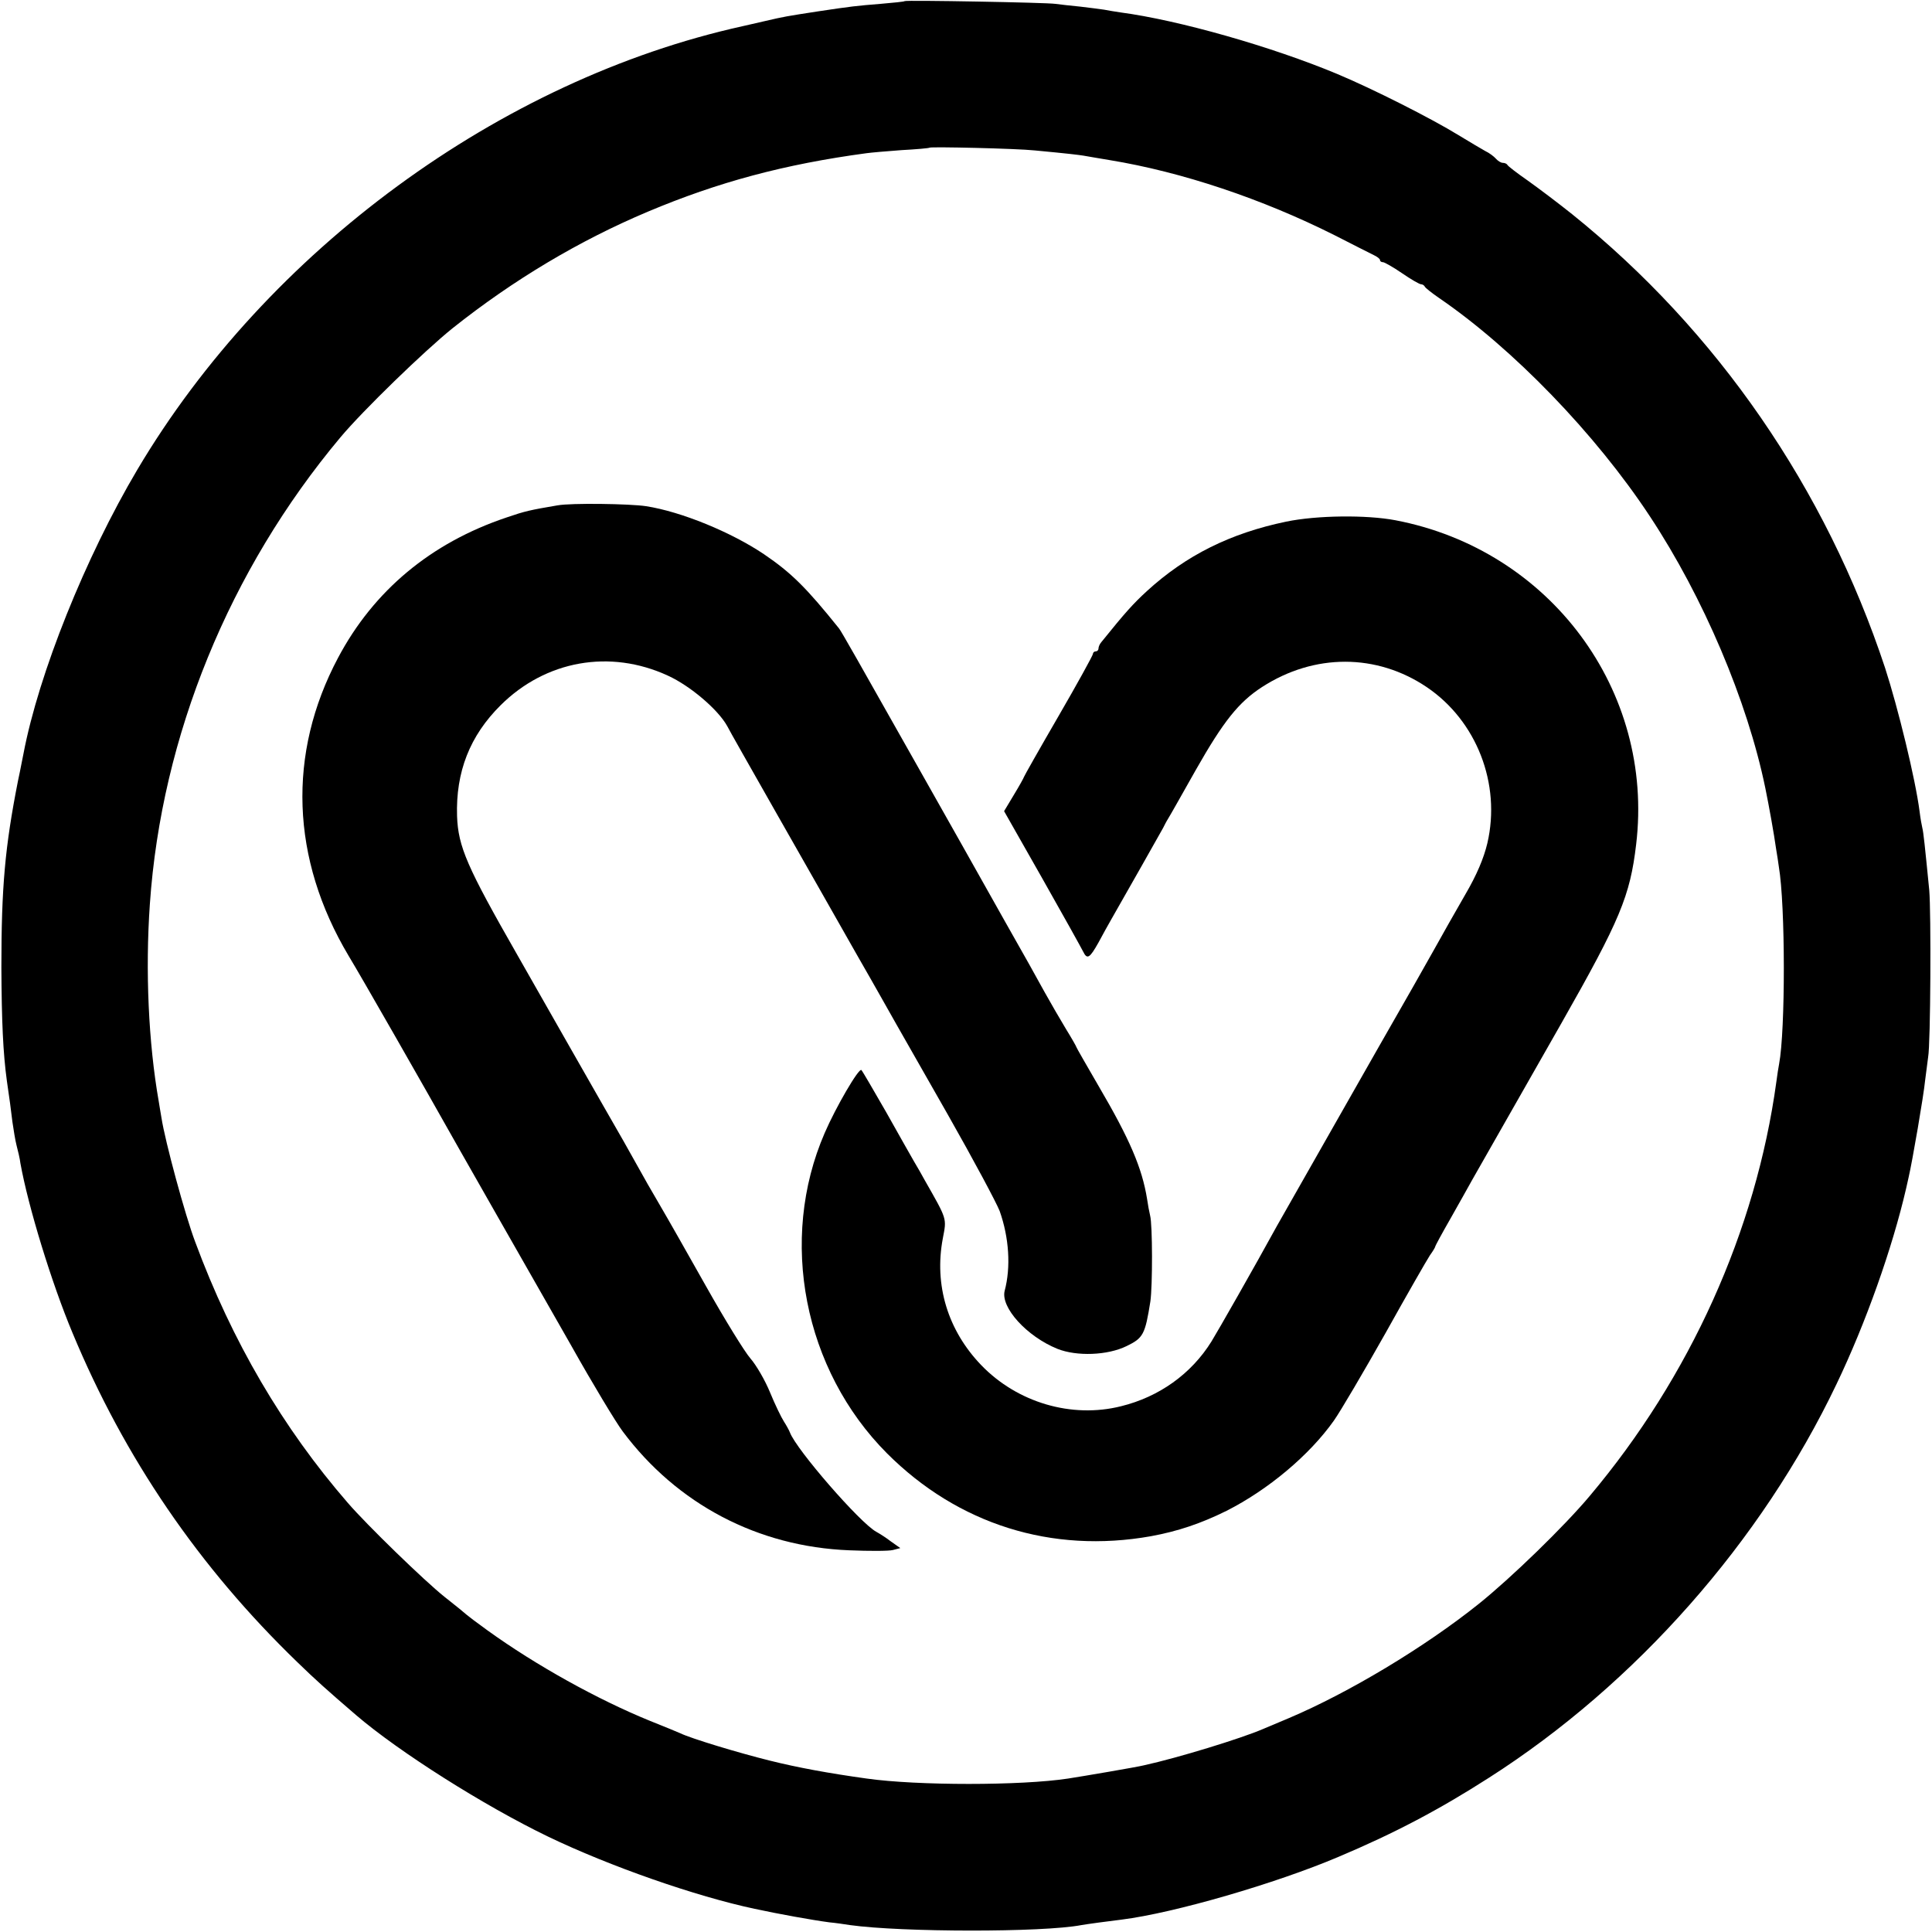 <?xml version="1.0" standalone="no"?>
<!DOCTYPE svg PUBLIC "-//W3C//DTD SVG 20010904//EN"
 "http://www.w3.org/TR/2001/REC-SVG-20010904/DTD/svg10.dtd">
<svg version="1.0" xmlns="http://www.w3.org/2000/svg"
 width="700pt" height="700pt" viewBox="0 0 700 700"
 preserveAspectRatio="xMidYMid meet">
<g transform="translate(0,700) scale(0.1,-0.1)"
fill="#000000" stroke="none">
<path d="M3278 6996 c-1 -2 -41 -6 -88 -10 -87 -7 -105 -9 -225 -27 -117 -18
-123 -19 -192 -35 -38 -9 -75 -17 -83 -19 -877 -194 -1721 -812 -2192 -1606
-188 -317 -358 -740 -413 -1030 -3 -13 -11 -58 -20 -99 -47 -239 -60 -384 -60
-675 1 -196 6 -310 20 -412 10 -67 14 -99 20 -148 4 -27 10 -66 15 -85 5 -19
12 -48 14 -65 28 -156 113 -434 189 -615 188 -452 457 -847 814 -1192 68 -66
105 -99 213 -192 155 -133 463 -328 695 -440 224 -108 537 -217 749 -262 88
-19 210 -41 271 -49 22 -2 56 -7 75 -10 187 -26 697 -27 838 0 16 3 104 15
147 20 190 24 558 131 784 227 204 86 365 171 546 287 532 340 987 856 1259
1426 106 221 202 492 252 708 2 9 6 27 9 40 14 60 55 299 60 352 4 33 9 71 11
85 9 48 11 525 4 605 -16 162 -21 210 -25 225 -2 8 -7 35 -10 60 -15 117 -78
375 -125 520 -215 650 -608 1221 -1134 1644 -50 40 -123 95 -161 122 -39 27
-71 52 -73 56 -2 4 -9 8 -17 8 -7 0 -18 7 -25 15 -7 8 -24 21 -39 28 -14 8
-57 33 -96 57 -99 61 -311 168 -440 222 -237 99 -574 195 -785 223 -19 3 -46
7 -60 10 -13 2 -52 7 -86 11 -33 3 -74 8 -90 10 -33 5 -540 14 -546 10z m471
-541 c127 -12 158 -16 177 -19 10 -2 53 -9 94 -16 263 -43 554 -141 815 -272
66 -34 130 -66 142 -72 13 -6 23 -14 23 -18 0 -5 5 -8 11 -8 5 0 37 -18 69
-40 32 -22 63 -40 69 -40 5 0 11 -4 13 -8 2 -5 25 -23 51 -41 268 -183 568
-493 765 -792 193 -292 353 -668 418 -984 13 -63 32 -169 39 -220 4 -22 8 -51
10 -65 24 -140 24 -594 1 -715 -2 -11 -7 -40 -10 -65 -74 -540 -313 -1069
-676 -1500 -93 -111 -286 -298 -402 -391 -196 -157 -471 -322 -688 -414 -36
-15 -78 -33 -95 -40 -79 -34 -307 -104 -430 -131 -23 -6 -223 -40 -275 -48
-170 -26 -547 -26 -730 0 -137 19 -251 40 -351 65 -113 28 -285 80 -324 99
-11 5 -60 25 -110 45 -189 77 -413 201 -589 328 -39 28 -73 54 -76 57 -3 3
-38 32 -79 64 -73 58 -283 262 -351 341 -235 271 -419 584 -553 946 -36 95
-109 364 -122 449 -4 25 -9 52 -10 60 -37 211 -49 472 -32 715 42 608 288
1210 690 1690 82 98 305 314 407 396 220 175 458 317 707 422 254 107 495 172
793 212 14 2 70 7 125 11 55 3 101 7 103 9 5 4 316 -3 381 -10z"/>
<path d="M2020 5169 c-100 -17 -118 -21 -185 -44 -274 -92 -481 -265 -610
-508 -185 -348 -171 -729 38 -1080 45 -74 273 -473 399 -697 29 -51 195 -343
408 -716 78 -139 162 -278 186 -310 197 -264 490 -418 821 -431 72 -3 143 -3
158 1 l27 7 -34 24 c-18 14 -42 29 -53 35 -59 32 -290 298 -313 360 -3 8 -13
26 -22 40 -9 14 -32 61 -50 105 -18 44 -50 99 -71 123 -21 24 -93 141 -160
260 -67 119 -143 253 -169 297 -26 44 -62 107 -80 140 -18 33 -74 132 -125
220 -50 88 -103 180 -117 205 -14 25 -101 177 -193 339 -183 320 -215 393
-219 504 -5 160 46 291 158 402 163 162 396 204 606 107 81 -37 182 -123 215
-183 5 -11 86 -153 179 -317 93 -163 224 -394 291 -512 68 -118 131 -231 142
-250 11 -19 96 -168 188 -330 92 -162 176 -319 187 -348 34 -96 41 -203 18
-289 -15 -60 80 -165 191 -210 70 -28 182 -24 251 10 60 29 67 42 86 162 8 55
8 278 -1 311 -3 12 -8 39 -11 60 -18 112 -63 217 -175 408 -44 76 -81 140 -81
142 0 2 -17 32 -38 66 -21 35 -56 95 -77 133 -21 39 -85 153 -143 255 -111
198 -207 368 -307 545 -229 406 -287 508 -295 518 -118 147 -172 201 -272 269
-119 80 -299 154 -427 174 -59 9 -273 12 -321 3z"/>
<path d="M4660 5110 c-202 -42 -363 -122 -505 -252 -49 -45 -78 -77 -165 -185
-6 -7 -10 -17 -10 -23 0 -5 -4 -10 -10 -10 -5 0 -10 -4 -10 -9 0 -5 -56 -107
-125 -226 -69 -119 -125 -218 -125 -220 0 -2 -16 -31 -36 -64 l-36 -60 138
-243 c76 -134 142 -253 148 -265 15 -31 24 -25 56 32 15 28 36 66 47 85 47 82
180 317 187 330 4 8 12 24 19 35 7 11 52 91 100 176 100 176 155 245 240 300
189 122 415 122 597 -1 180 -122 269 -350 219 -565 -13 -55 -39 -116 -80 -186
-15 -26 -42 -73 -60 -105 -18 -33 -76 -135 -129 -229 -127 -221 -459 -807
-493 -866 -85 -155 -214 -381 -238 -420 -73 -117 -189 -200 -327 -234 -179
-45 -376 13 -507 149 -121 126 -171 290 -139 459 14 74 17 66 -65 210 -11 20
-29 52 -40 70 -10 17 -55 97 -100 177 -46 80 -86 149 -90 153 -9 9 -93 -135
-133 -228 -168 -387 -76 -858 226 -1161 257 -257 597 -364 956 -300 98 18 181
46 274 92 150 76 300 201 389 327 24 34 108 177 187 317 78 140 151 267 161
282 11 15 19 29 19 31 0 3 25 49 56 103 31 55 66 117 78 139 47 83 165 290
324 569 212 373 248 460 270 646 67 558 -312 1068 -872 1175 -105 20 -285 18
-396 -5z"/>
</g>
</svg>
